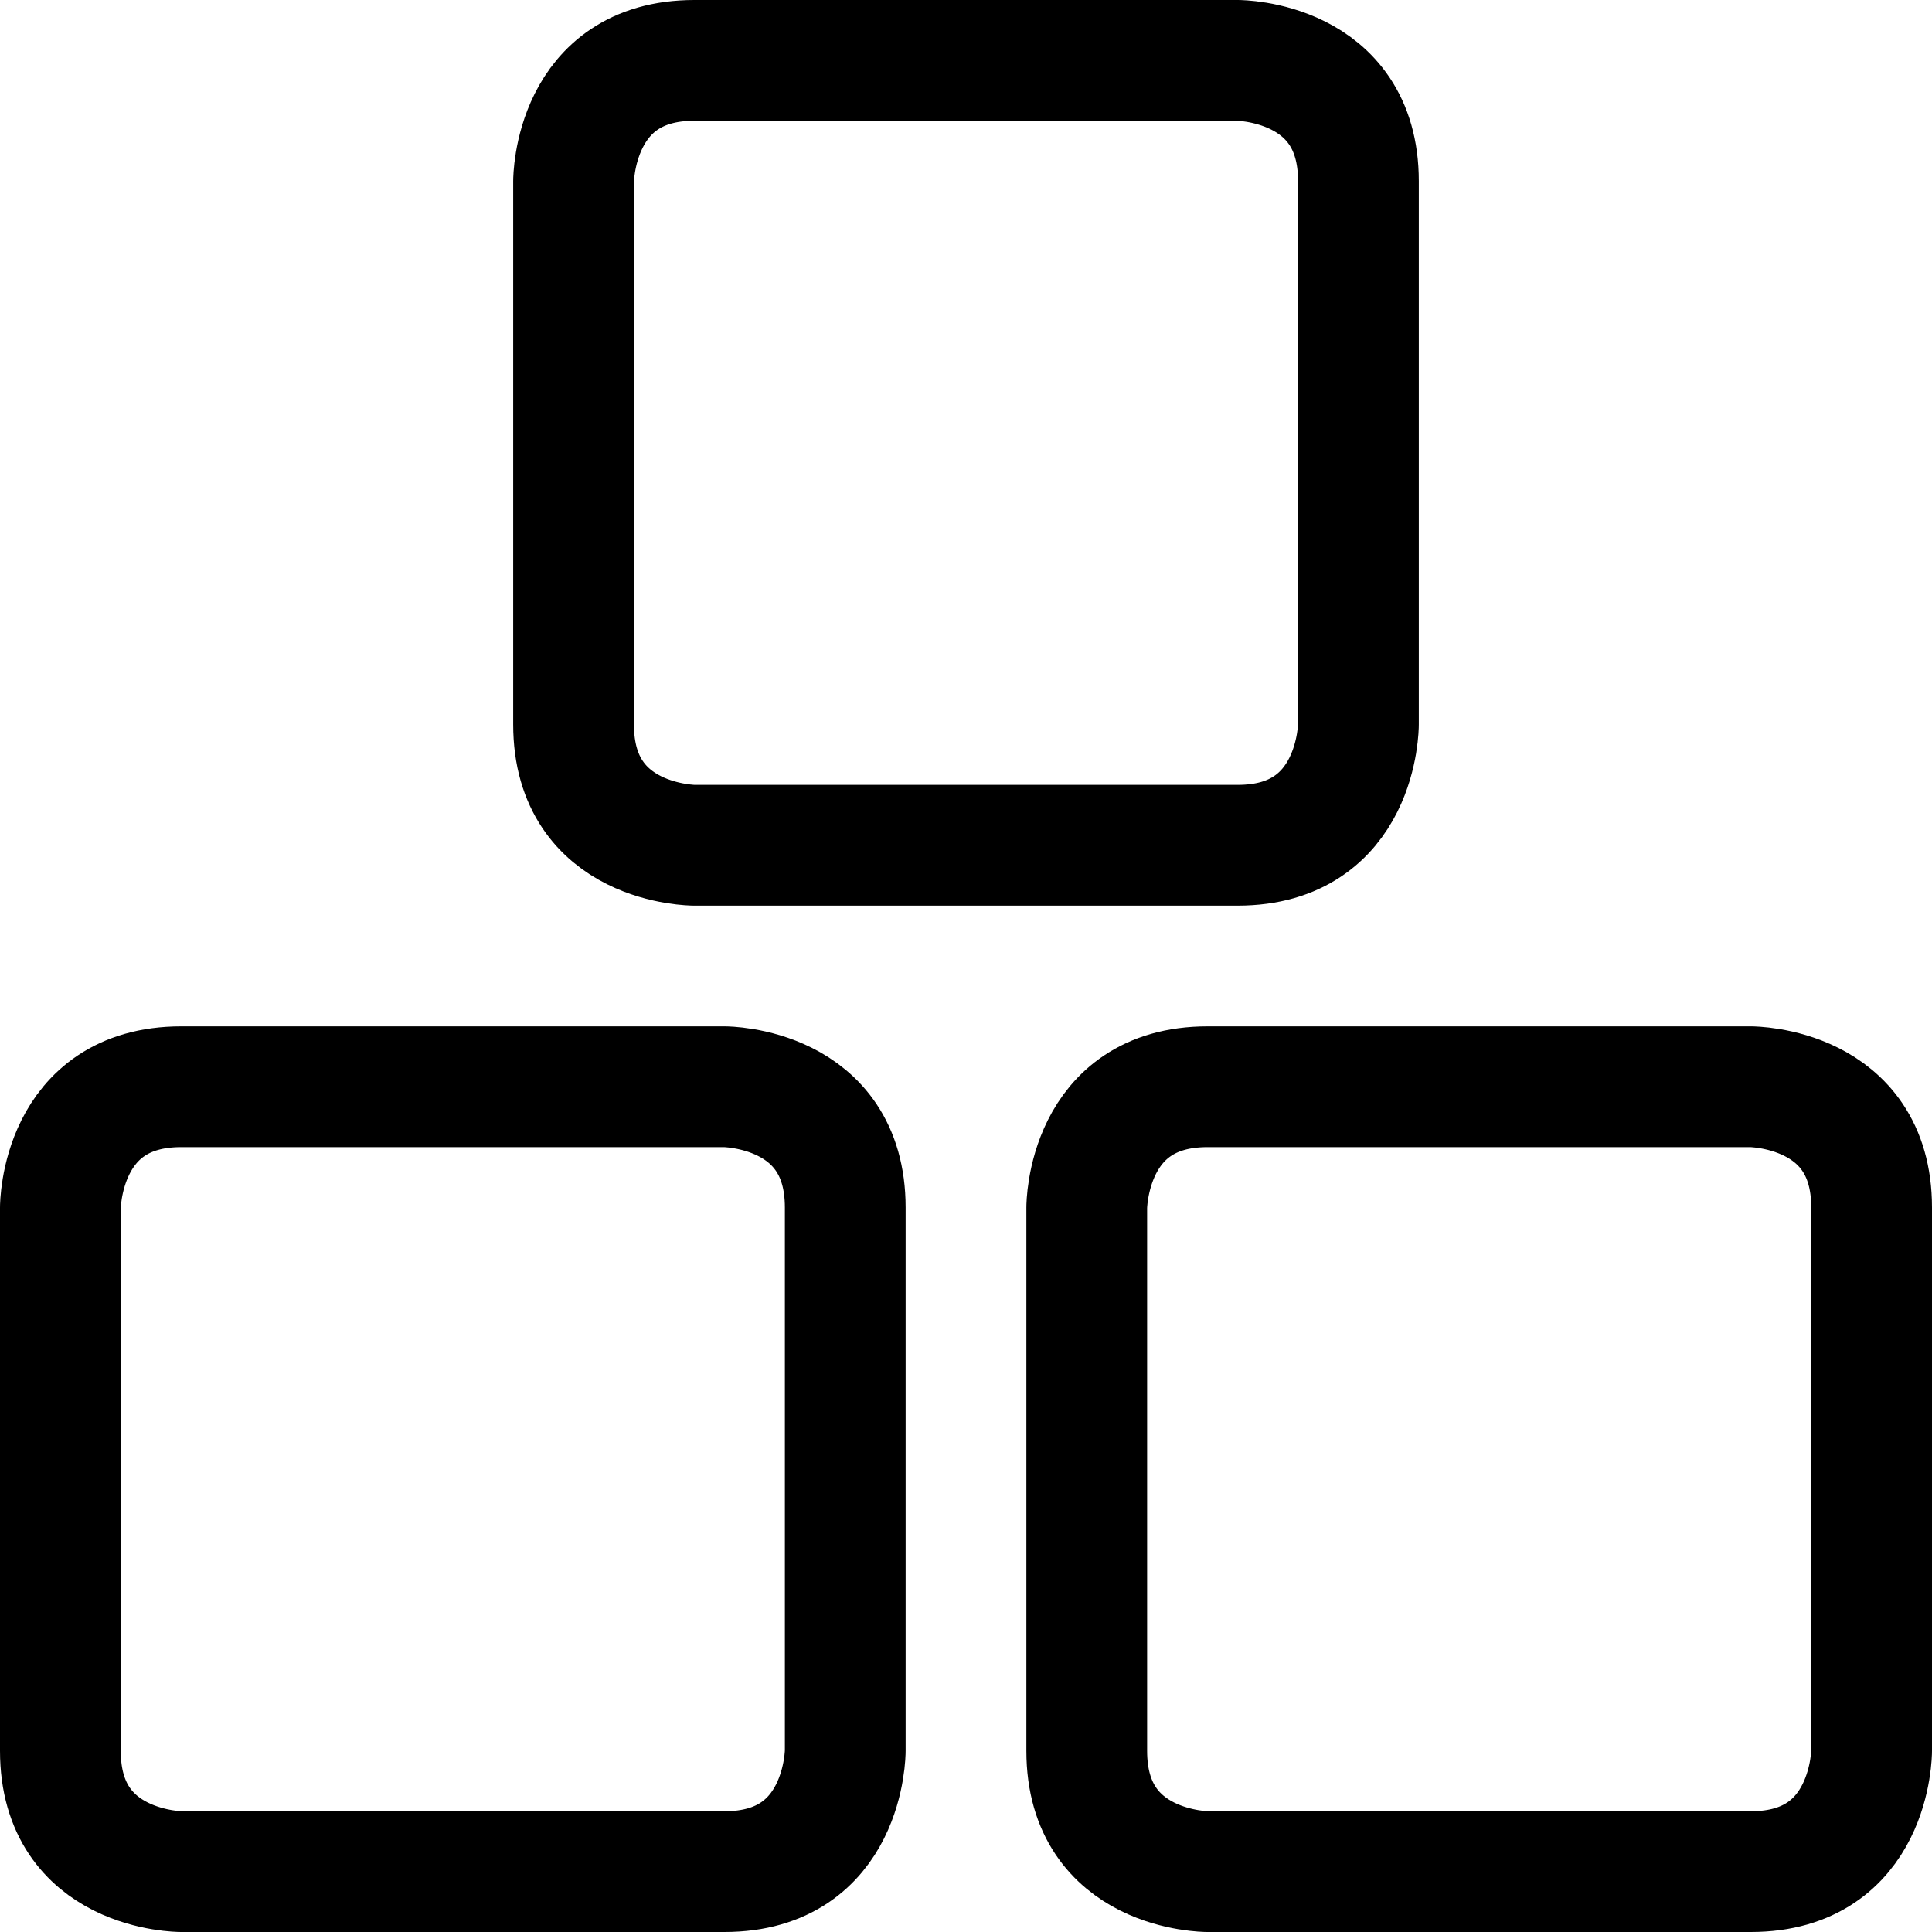 <svg xmlns="http://www.w3.org/2000/svg" fill="none" viewBox="0 0 24 24" id="Module-Three--Streamline-Ultimate"><desc>Module Three Streamline Icon: https://streamlinehq.com</desc><path stroke="#000000" stroke-linecap="round" stroke-linejoin="round" d="M2.25 13.5H9s1.5 0 1.5 1.5v6.75s0 1.5 -1.5 1.5H2.25s-1.5 0 -1.5 -1.5V15s0 -1.5 1.5 -1.5Z" stroke-width="1.5"></path><path stroke="#000000" stroke-linecap="round" stroke-linejoin="round" d="M15 13.5h6.75s1.5 0 1.5 1.5v6.75s0 1.5 -1.5 1.5H15s-1.5 0 -1.5 -1.5V15s0 -1.5 1.5 -1.5Z" stroke-width="1.5"></path><path stroke="#000000" stroke-linecap="round" stroke-linejoin="round" d="M8.625 0.75h6.75s1.5 0 1.5 1.5V9s0 1.5 -1.5 1.5h-6.75s-1.5 0 -1.5 -1.5V2.25s0 -1.5 1.5 -1.5Z" stroke-width="1.5"></path></svg>
